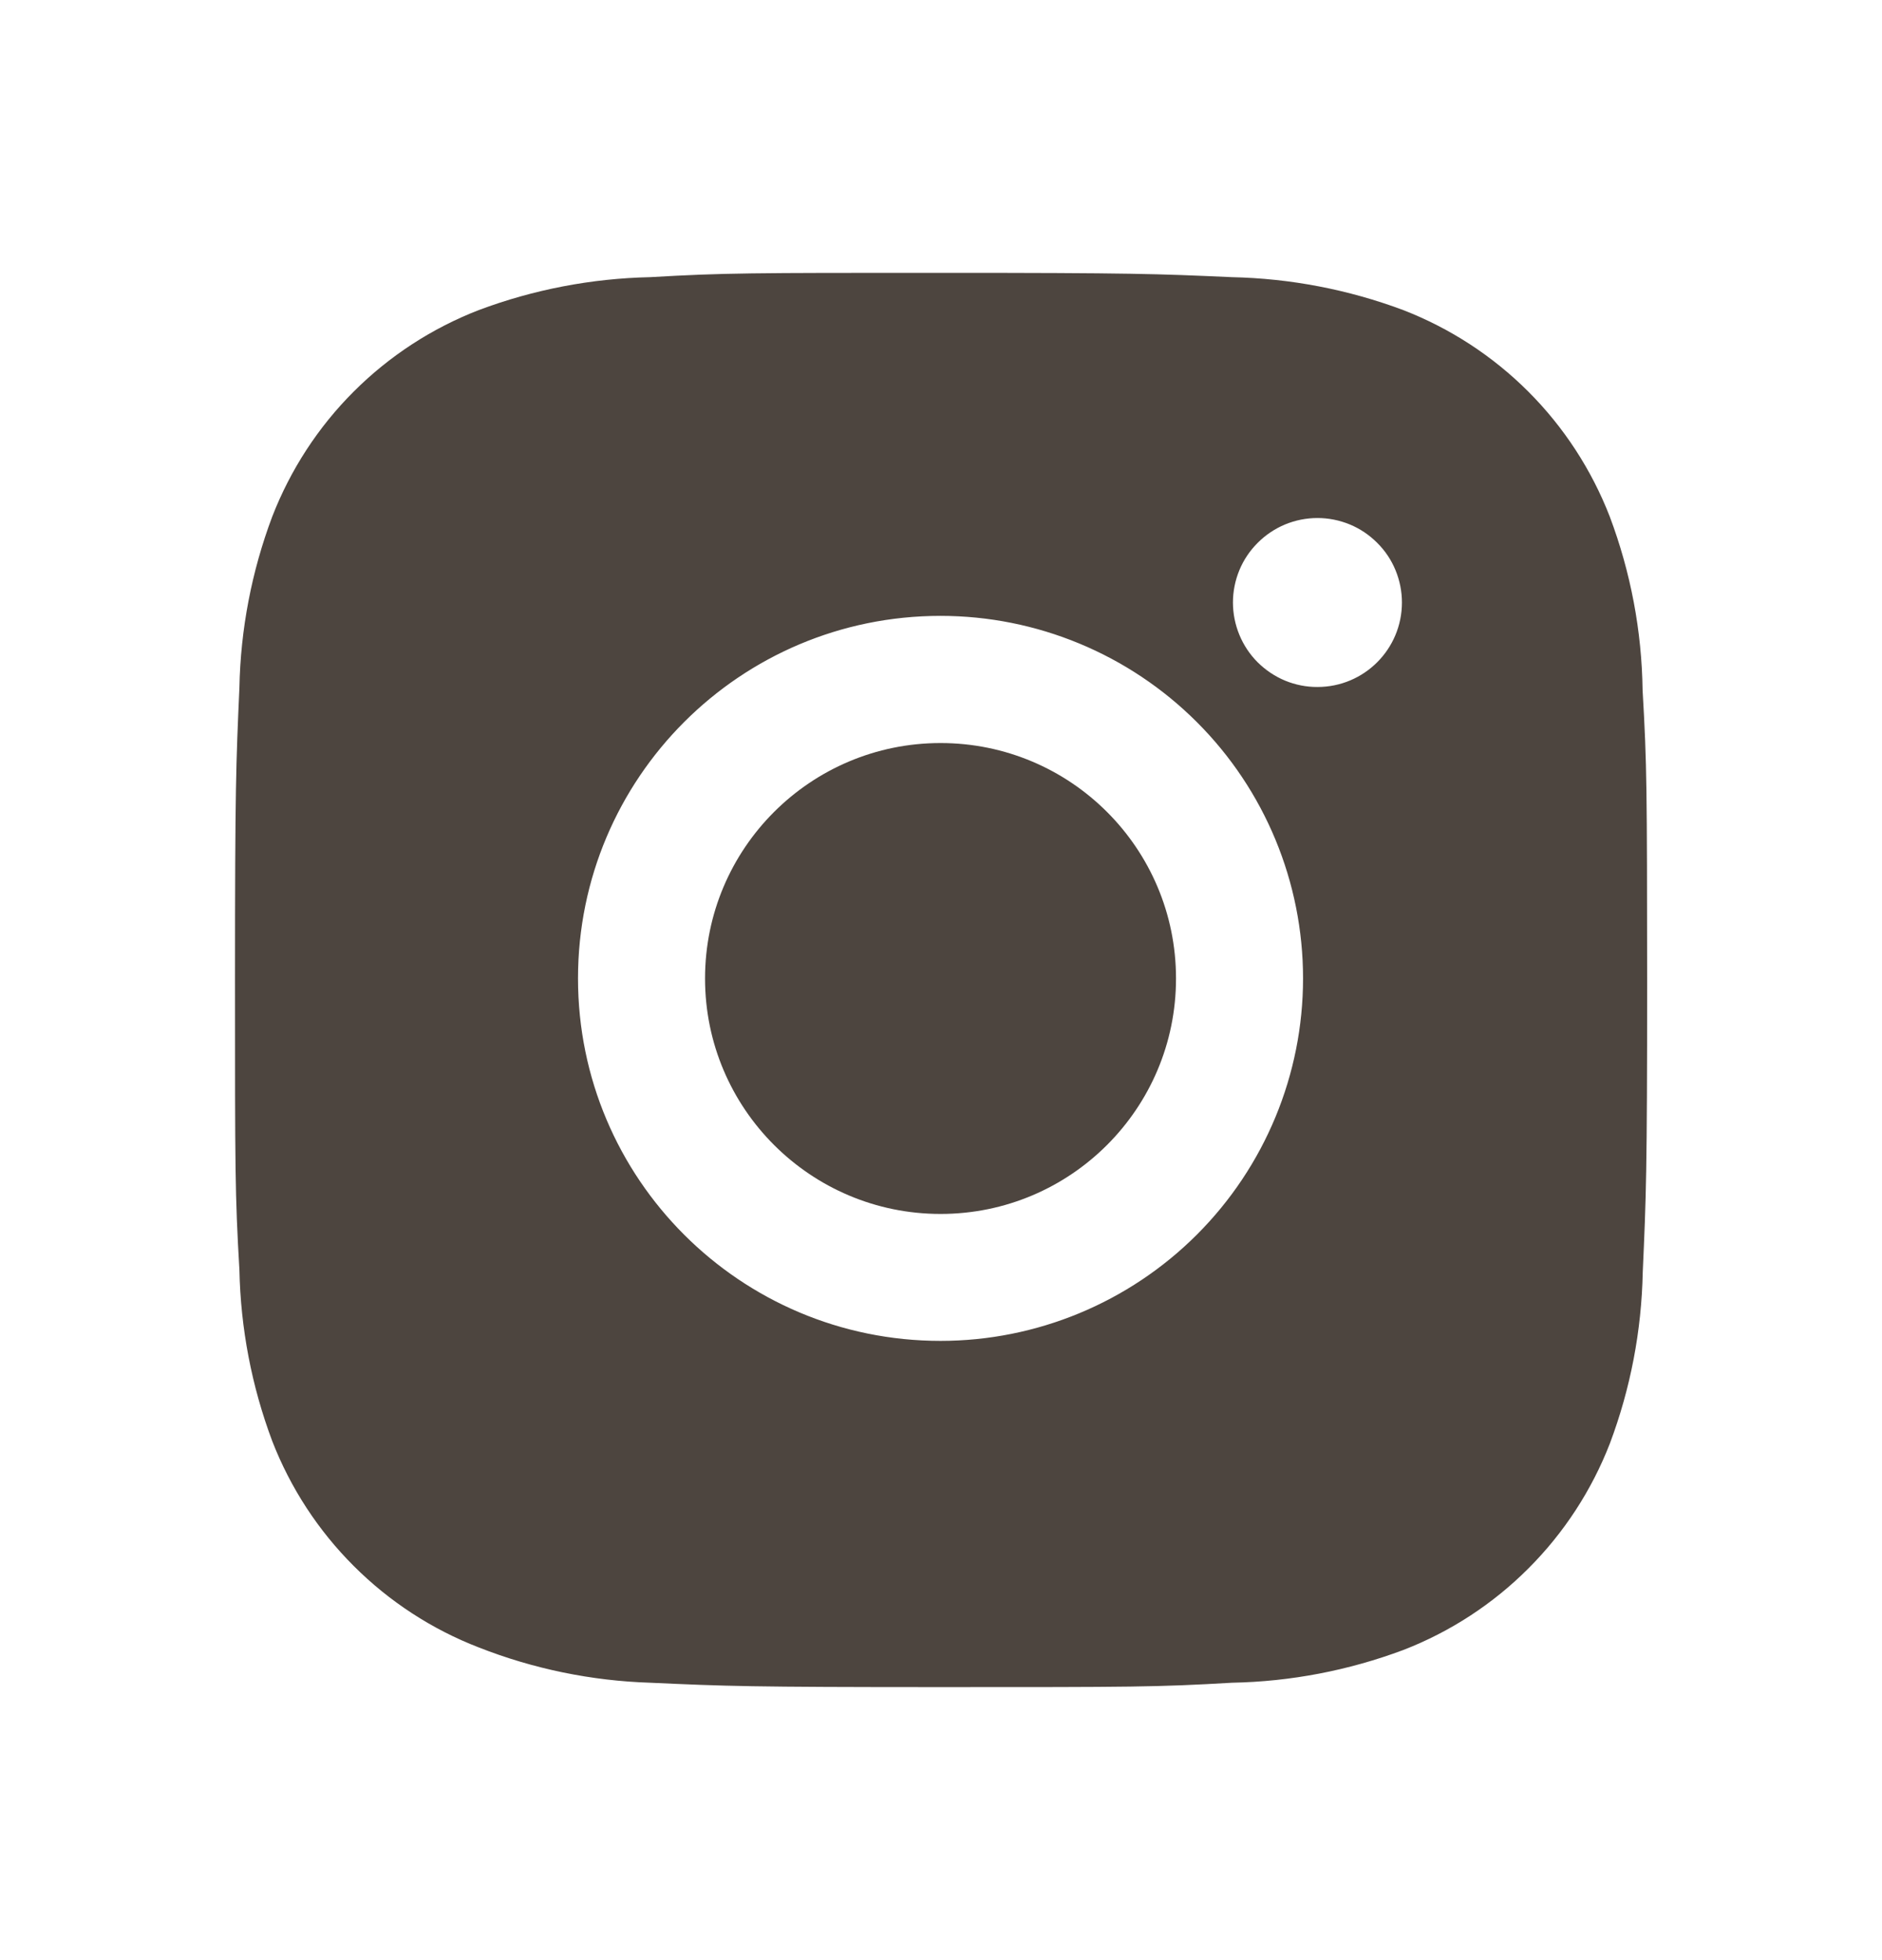 <svg width="24" height="25" viewBox="0 0 24 25" fill="none" xmlns="http://www.w3.org/2000/svg">
<path d="M20.947 8.804C20.937 8.047 20.795 7.297 20.528 6.588C20.296 5.991 19.943 5.448 19.489 4.994C19.036 4.541 18.493 4.187 17.895 3.955C17.195 3.693 16.456 3.551 15.709 3.535C14.747 3.492 14.442 3.48 12 3.48C9.558 3.48 9.245 3.48 8.29 3.535C7.543 3.551 6.804 3.693 6.105 3.955C5.507 4.187 4.964 4.541 4.511 4.994C4.057 5.447 3.704 5.991 3.472 6.588C3.209 7.288 3.067 8.027 3.053 8.773C3.01 9.736 2.997 10.041 2.997 12.483C2.997 14.925 2.997 15.238 3.053 16.194C3.068 16.942 3.209 17.68 3.472 18.381C3.704 18.978 4.058 19.521 4.512 19.974C4.965 20.427 5.508 20.781 6.106 21.012C6.803 21.286 7.542 21.438 8.291 21.462C9.254 21.506 9.559 21.518 12.001 21.518C14.443 21.518 14.756 21.518 15.711 21.462C16.458 21.448 17.197 21.306 17.897 21.044C18.495 20.812 19.038 20.458 19.491 20.004C19.944 19.551 20.298 19.008 20.53 18.41C20.793 17.71 20.934 16.973 20.949 16.224C20.992 15.261 21.005 14.957 21.005 12.514C21.003 10.072 21.003 9.761 20.947 8.804ZM11.994 17.102C9.44 17.102 7.371 15.033 7.371 12.479C7.371 9.924 9.44 7.855 11.994 7.855C13.22 7.855 14.396 8.343 15.263 9.21C16.13 10.076 16.617 11.252 16.617 12.479C16.617 13.705 16.13 14.88 15.263 15.747C14.396 16.614 13.22 17.102 11.994 17.102ZM16.801 8.762C16.66 8.763 16.519 8.735 16.388 8.681C16.258 8.627 16.139 8.547 16.038 8.447C15.938 8.347 15.859 8.228 15.805 8.097C15.751 7.966 15.723 7.826 15.723 7.684C15.723 7.543 15.751 7.403 15.805 7.272C15.859 7.141 15.939 7.023 16.039 6.923C16.139 6.823 16.258 6.743 16.388 6.689C16.519 6.635 16.659 6.607 16.801 6.607C16.942 6.607 17.082 6.635 17.213 6.689C17.344 6.743 17.462 6.823 17.562 6.923C17.663 7.023 17.742 7.141 17.796 7.272C17.85 7.403 17.878 7.543 17.878 7.684C17.878 8.28 17.396 8.762 16.801 8.762Z" fill="#4D453F"/>
<path d="M11.994 15.483C13.653 15.483 14.997 14.138 14.997 12.48C14.997 10.821 13.653 9.477 11.994 9.477C10.336 9.477 8.991 10.821 8.991 12.48C8.991 14.138 10.336 15.483 11.994 15.483Z" fill="#4D453F"/>
</svg>
